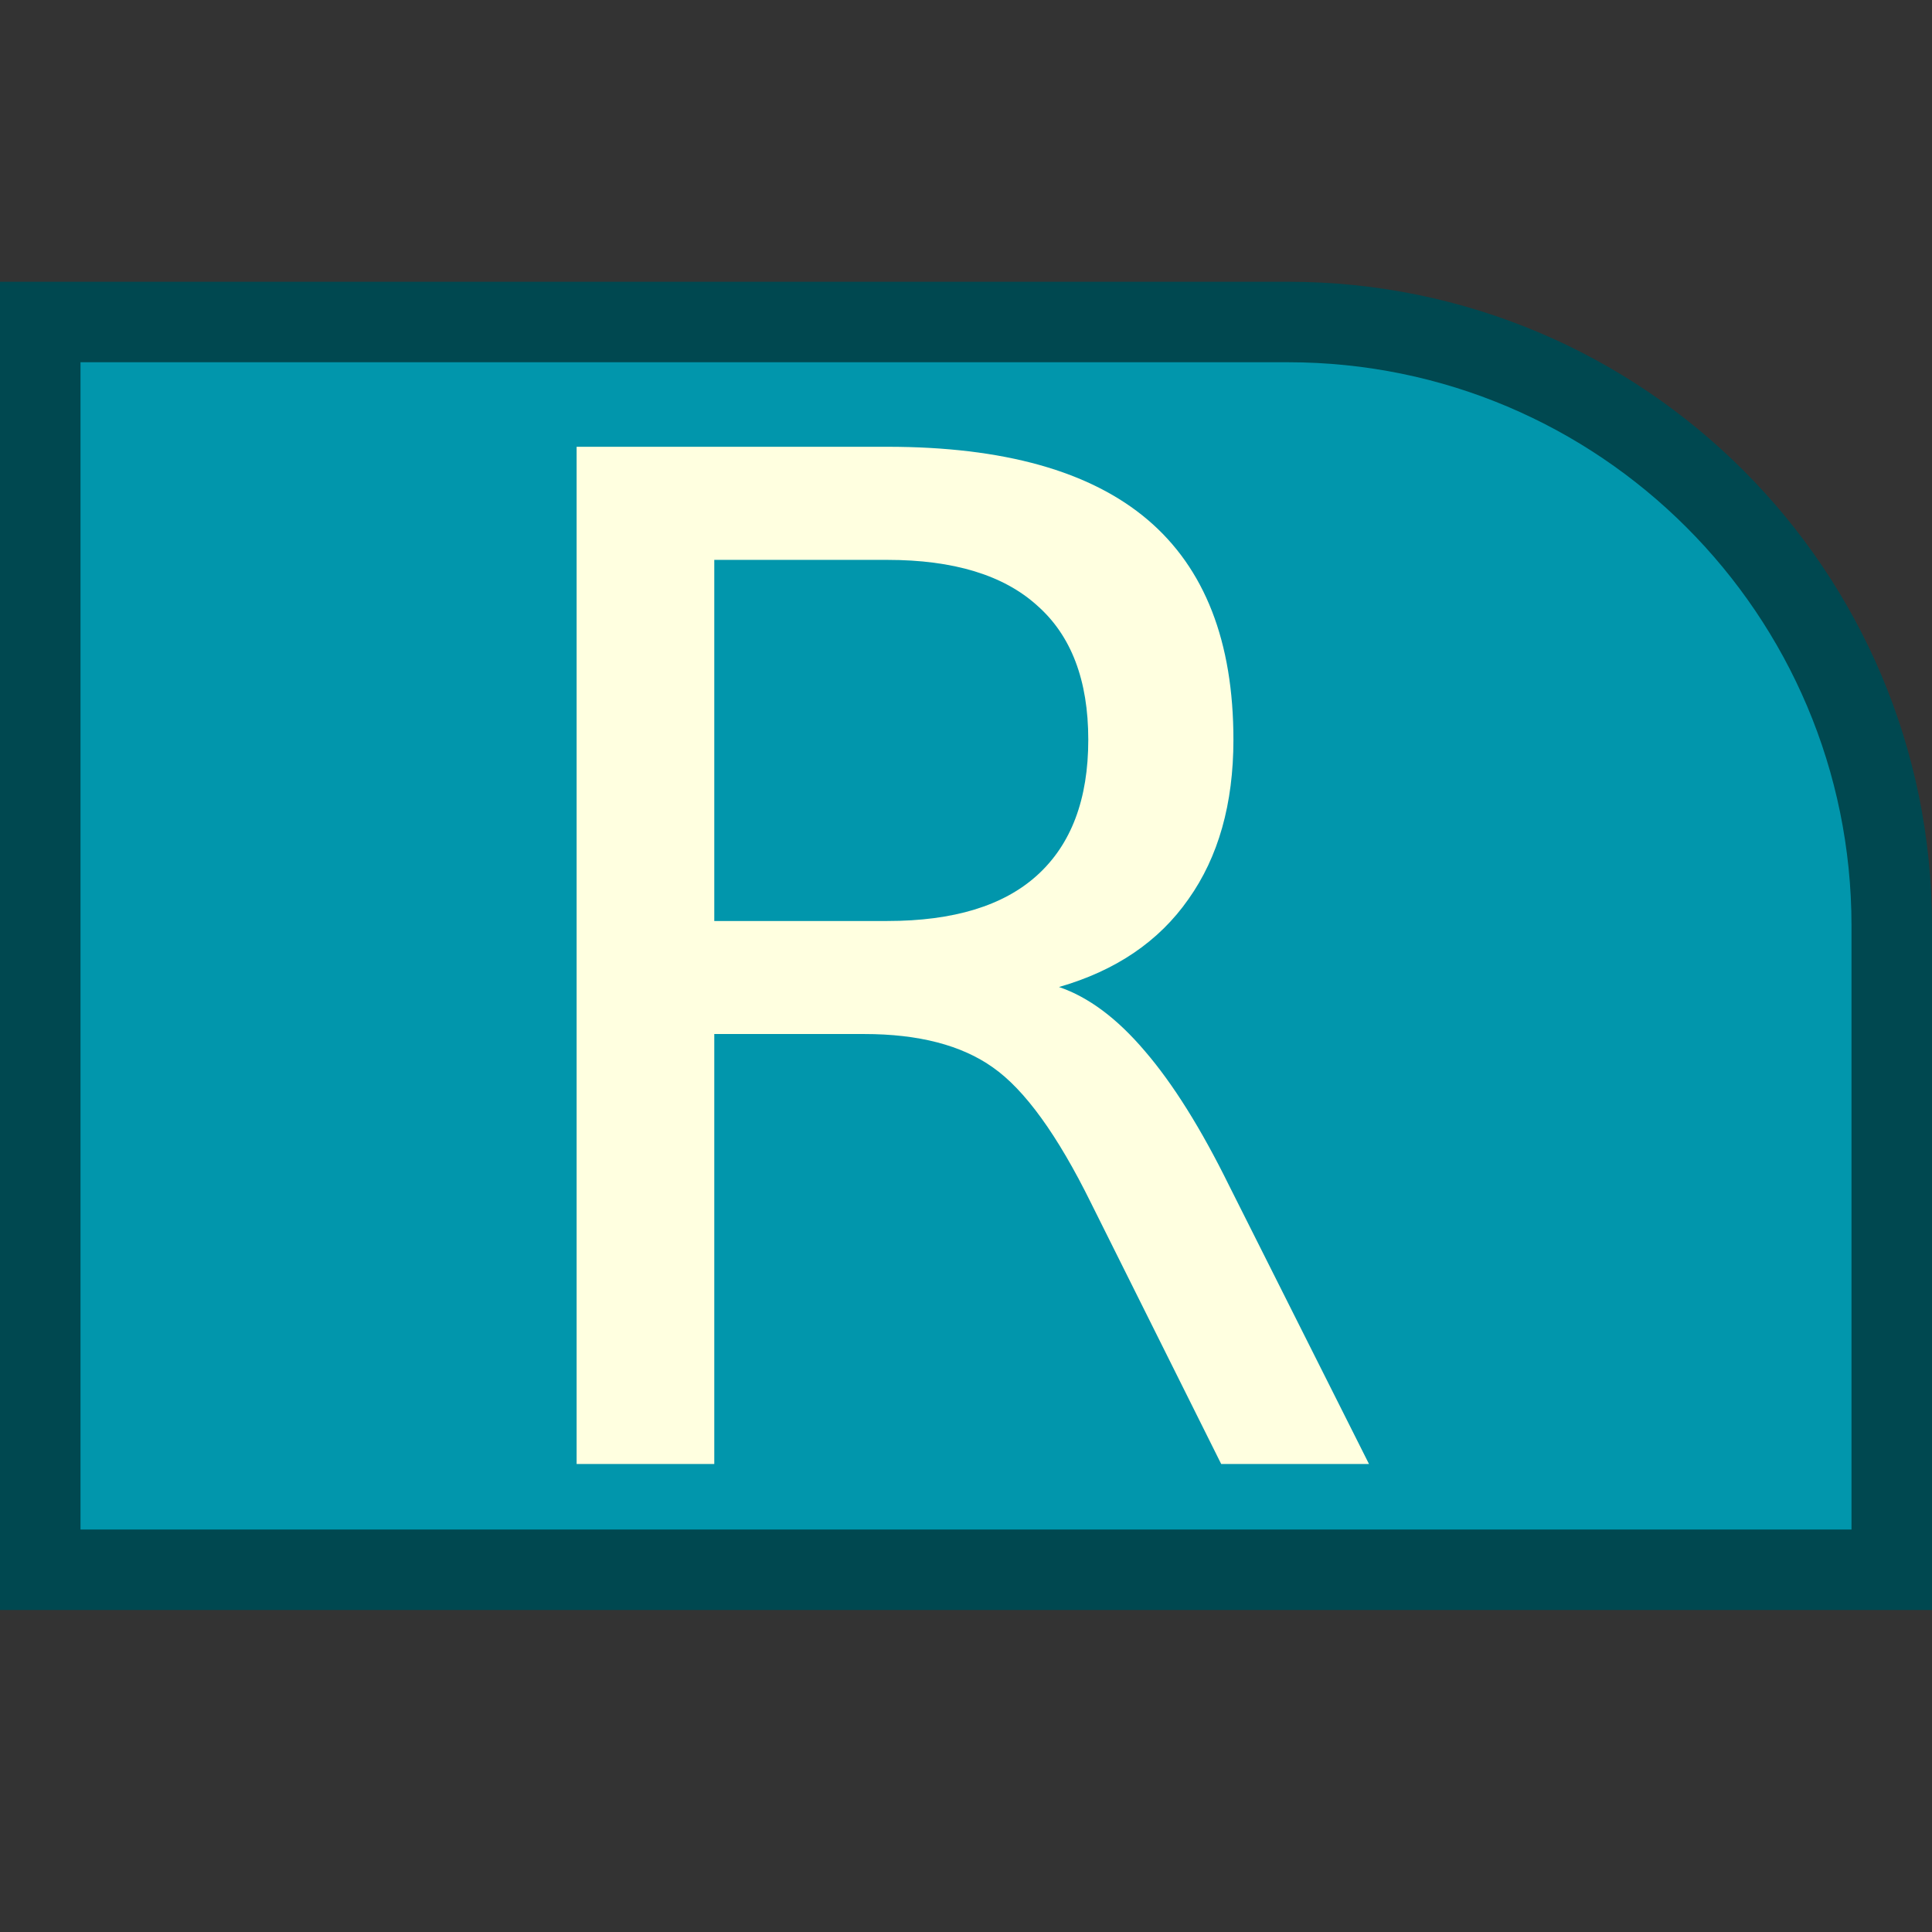 <?xml version="1.0" encoding="UTF-8" standalone="no"?>
<svg
   width="24"
   height="24"
   viewBox="0 0 24 24"
   version="1.1"
   id="svg8"
   xmlns="http://www.w3.org/2000/svg"
   xmlns:svg="http://www.w3.org/2000/svg">
  <rect x="0" y="0" width="24" height="24" fill="#333333" stroke="none"/>
  <defs
     id="defs1" />
  <path
     stroke-opacity="1"
     stroke-linejoin="miter"
     stroke-linecap="butt"
     stroke-width="1px"
     stroke="#252f1f"
     fill-opacity="1"
     fill="#8fa6b0"
     d="m 0.5,4 v 15.5 h 23 v -8 C 23.5,7.358 20.142,4 16,4 Z"
     id="path2285"
     style="fill:#0196ac;fill-opacity:1;stroke:#004850;stroke-opacity:1" />
  <path
     d="M 13.155,12.261 Q 13.705,12.448 14.222,13.057 14.746,13.666 15.271,14.733 L 17.006,18.186 H 15.17 L 13.553,14.944 Q 12.927,13.675 12.334,13.26 11.75,12.845 10.735,12.845 H 8.873 V 18.186 H 7.163 V 5.55 H 11.022 Q 13.189,5.55 14.256,6.456 15.322,7.361 15.322,9.189 15.322,10.383 14.763,11.17 14.213,11.957 13.155,12.261 Z M 8.873,6.955 V 11.441 H 11.022 Q 12.258,11.441 12.884,10.873 13.519,10.298 13.519,9.189 13.519,8.081 12.884,7.522 12.258,6.955 11.022,6.955 Z"
     style="fill:#ffffe0;fill-opacity:1;stroke:none"
     id="path817" />
</svg>
